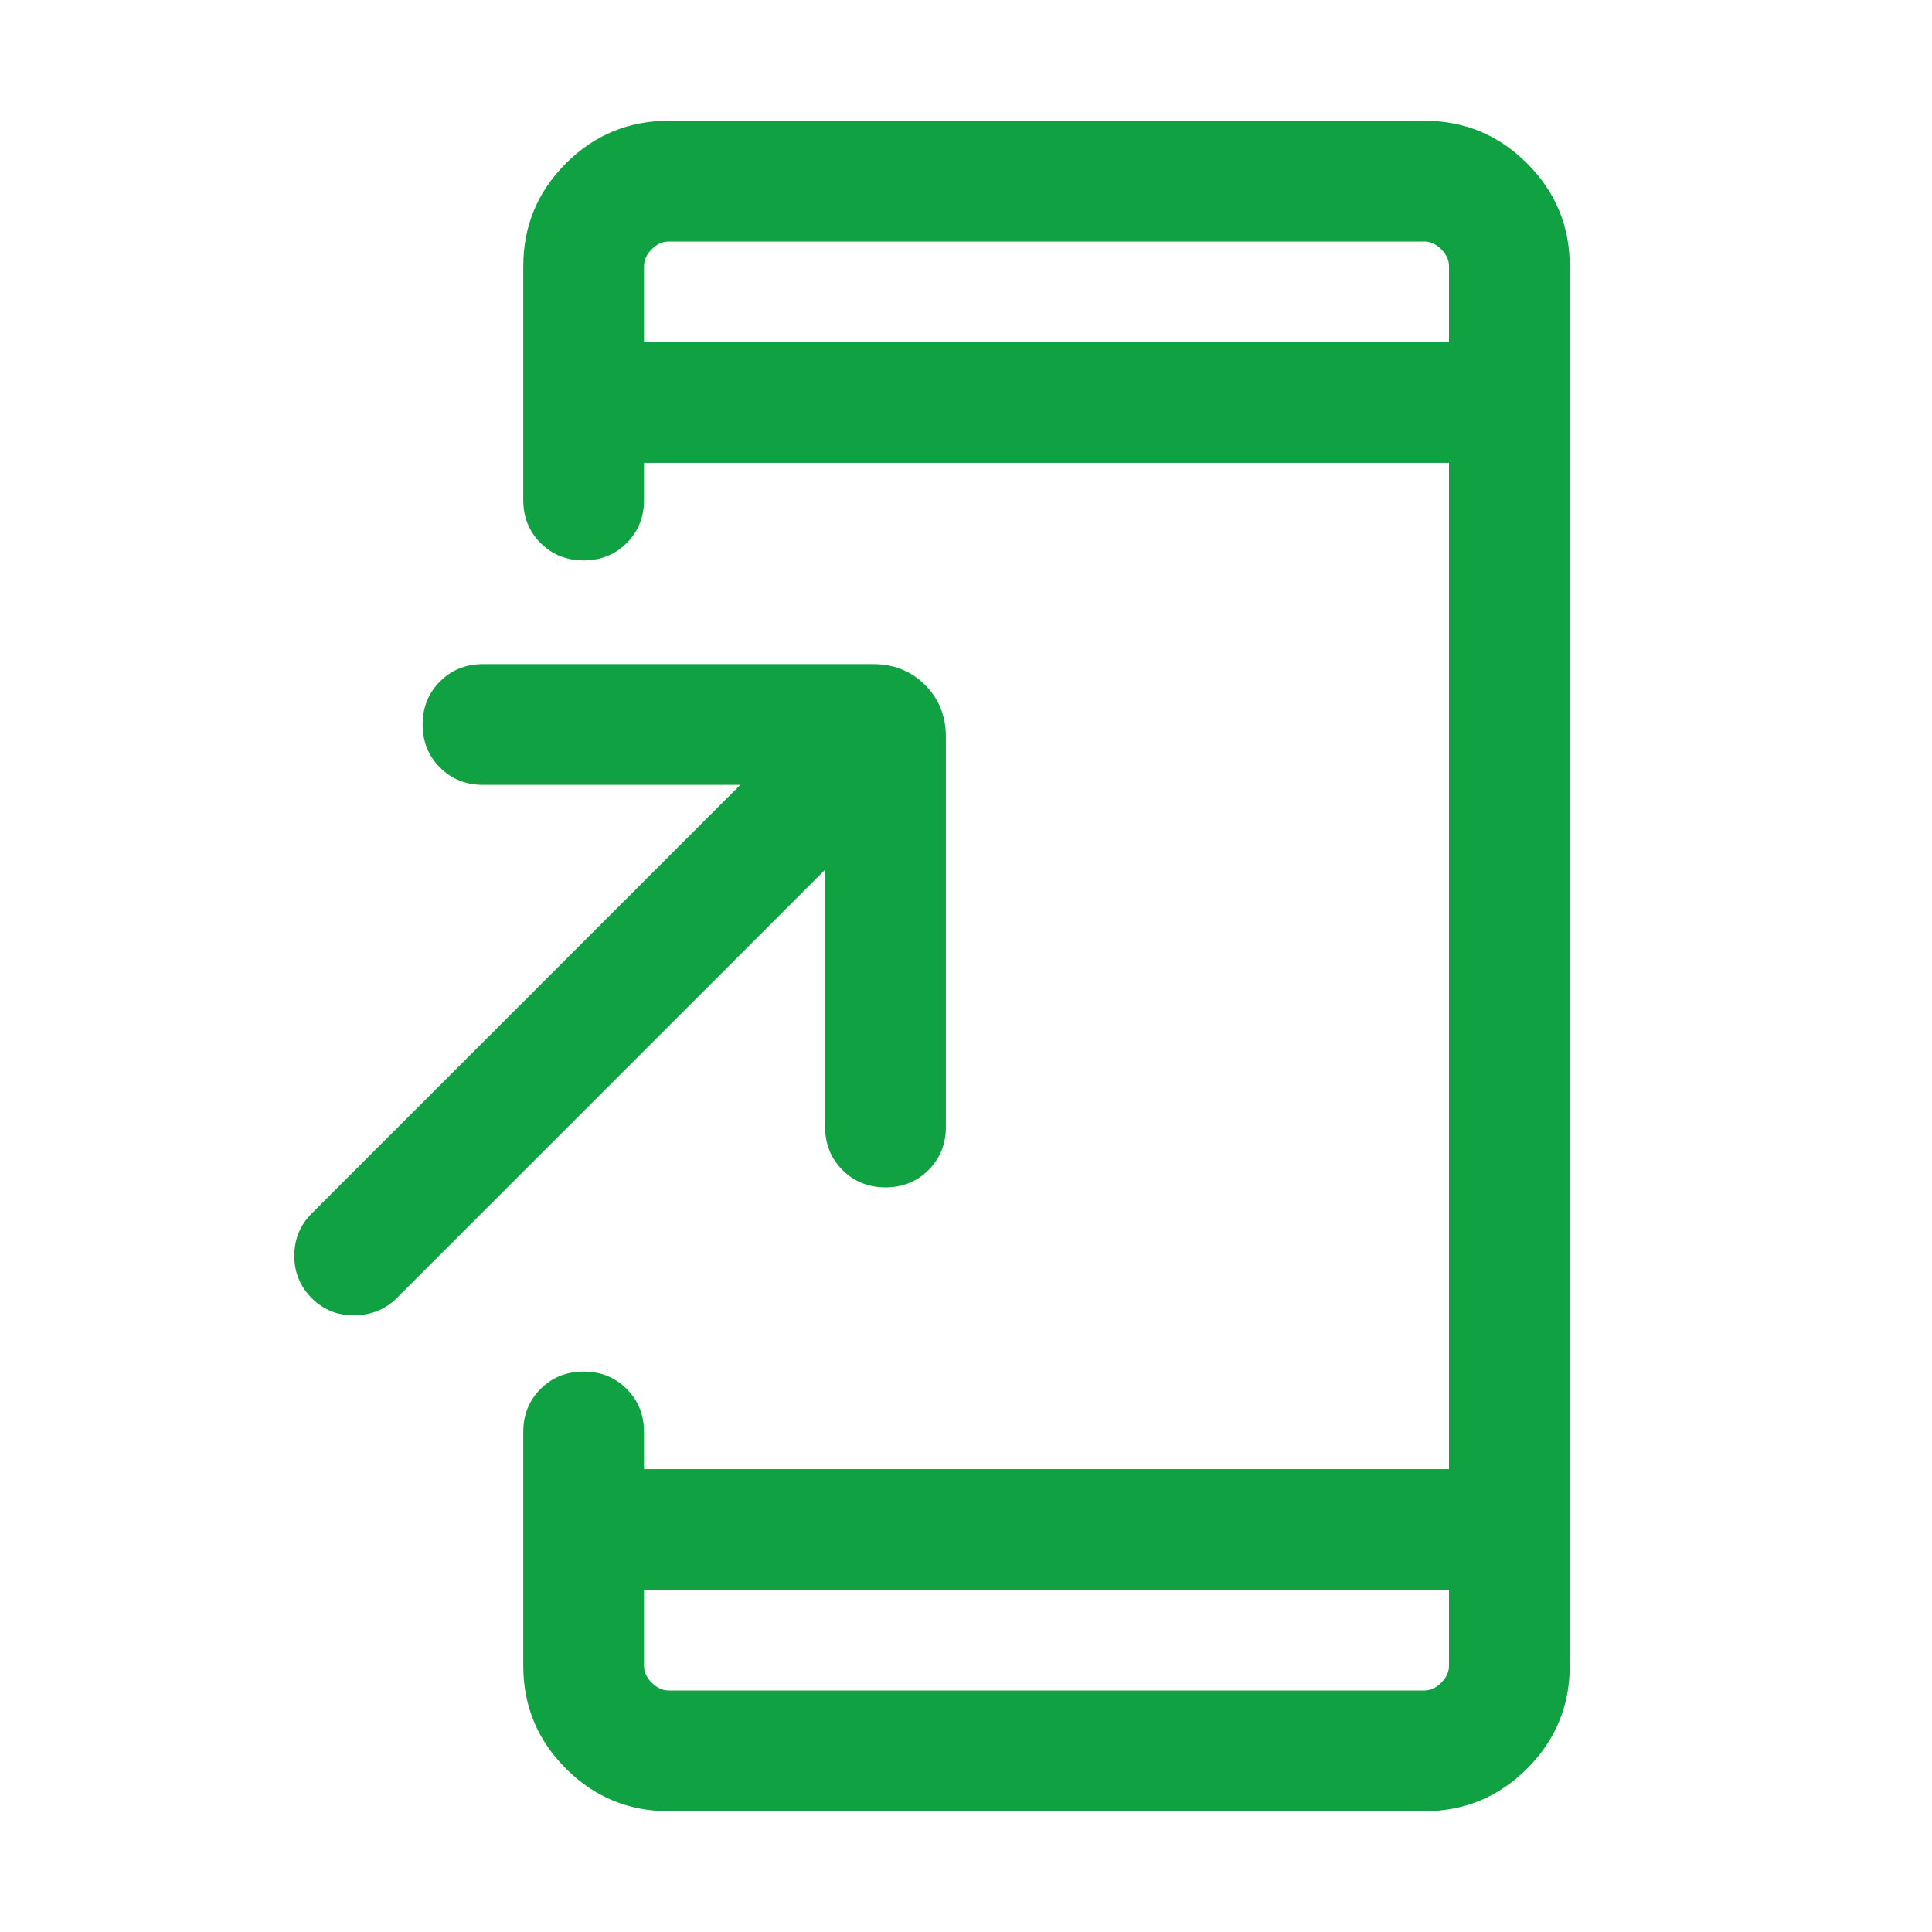 <svg width="75" height="75" viewBox="0 0 75 75" fill="none" xmlns="http://www.w3.org/2000/svg">
<g clip-path="url(#clip0_590_162537)">
<mask id="mask0_590_162537" style="mask-type:alpha" maskUnits="userSpaceOnUse" x="0" y="0" width="75" height="75">
<rect width="75" height="75" fill="#D9D9D9"/>
</mask>
<g mask="url(#mask0_590_162537)">
<path d="M25.962 70.312C24.404 70.312 23.072 69.761 21.968 68.657C20.864 67.553 20.313 66.222 20.313 64.663V55.589C20.313 54.924 20.537 54.367 20.986 53.918C21.434 53.469 21.991 53.245 22.656 53.245C23.322 53.245 23.878 53.469 24.327 53.918C24.776 54.367 25 54.924 25 55.589V57.031H56.25V17.969H25V19.411C25 20.076 24.776 20.633 24.327 21.082C23.878 21.53 23.322 21.755 22.656 21.755C21.991 21.755 21.434 21.53 20.986 21.082C20.537 20.633 20.313 20.076 20.313 19.411V10.337C20.313 8.778 20.864 7.447 21.968 6.343C23.072 5.239 24.404 4.688 25.962 4.688H55.288C56.847 4.688 58.178 5.239 59.282 6.343C60.386 7.447 60.938 8.778 60.938 10.337V64.663C60.938 66.222 60.386 67.553 59.282 68.657C58.178 69.761 56.847 70.312 55.288 70.312H25.962ZM25 61.719V64.663C25 64.904 25.1 65.124 25.301 65.324C25.501 65.525 25.721 65.625 25.962 65.625H55.288C55.529 65.625 55.749 65.525 55.949 65.324C56.15 65.124 56.25 64.904 56.25 64.663V61.719H25ZM32.031 33.762L15.397 50.397C14.964 50.829 14.42 51.05 13.765 51.061C13.11 51.071 12.556 50.849 12.103 50.397C11.651 49.944 11.424 49.395 11.424 48.75C11.424 48.105 11.651 47.556 12.103 47.103L28.738 30.469H18.75C18.085 30.469 17.528 30.244 17.08 29.795C16.631 29.347 16.406 28.79 16.406 28.125C16.406 27.46 16.631 26.903 17.08 26.455C17.528 26.006 18.085 25.781 18.75 25.781H33.895C34.7 25.781 35.372 26.051 35.91 26.59C36.449 27.128 36.719 27.8 36.719 28.605V43.75C36.719 44.415 36.494 44.972 36.045 45.42C35.597 45.869 35.04 46.094 34.375 46.094C33.71 46.094 33.153 45.869 32.705 45.42C32.256 44.972 32.031 44.415 32.031 43.75V33.762ZM25 13.281H56.25V10.337C56.25 10.096 56.15 9.876 55.949 9.676C55.749 9.475 55.529 9.375 55.288 9.375H25.962C25.721 9.375 25.501 9.475 25.301 9.676C25.1 9.876 25 10.096 25 10.337V13.281Z" fill="#10A142"/>
</g>
</g>
<defs>
<clipPath id="clip0_590_162537">
<rect width="75" height="75" fill="white"/>
</clipPath>
</defs>
</svg>
